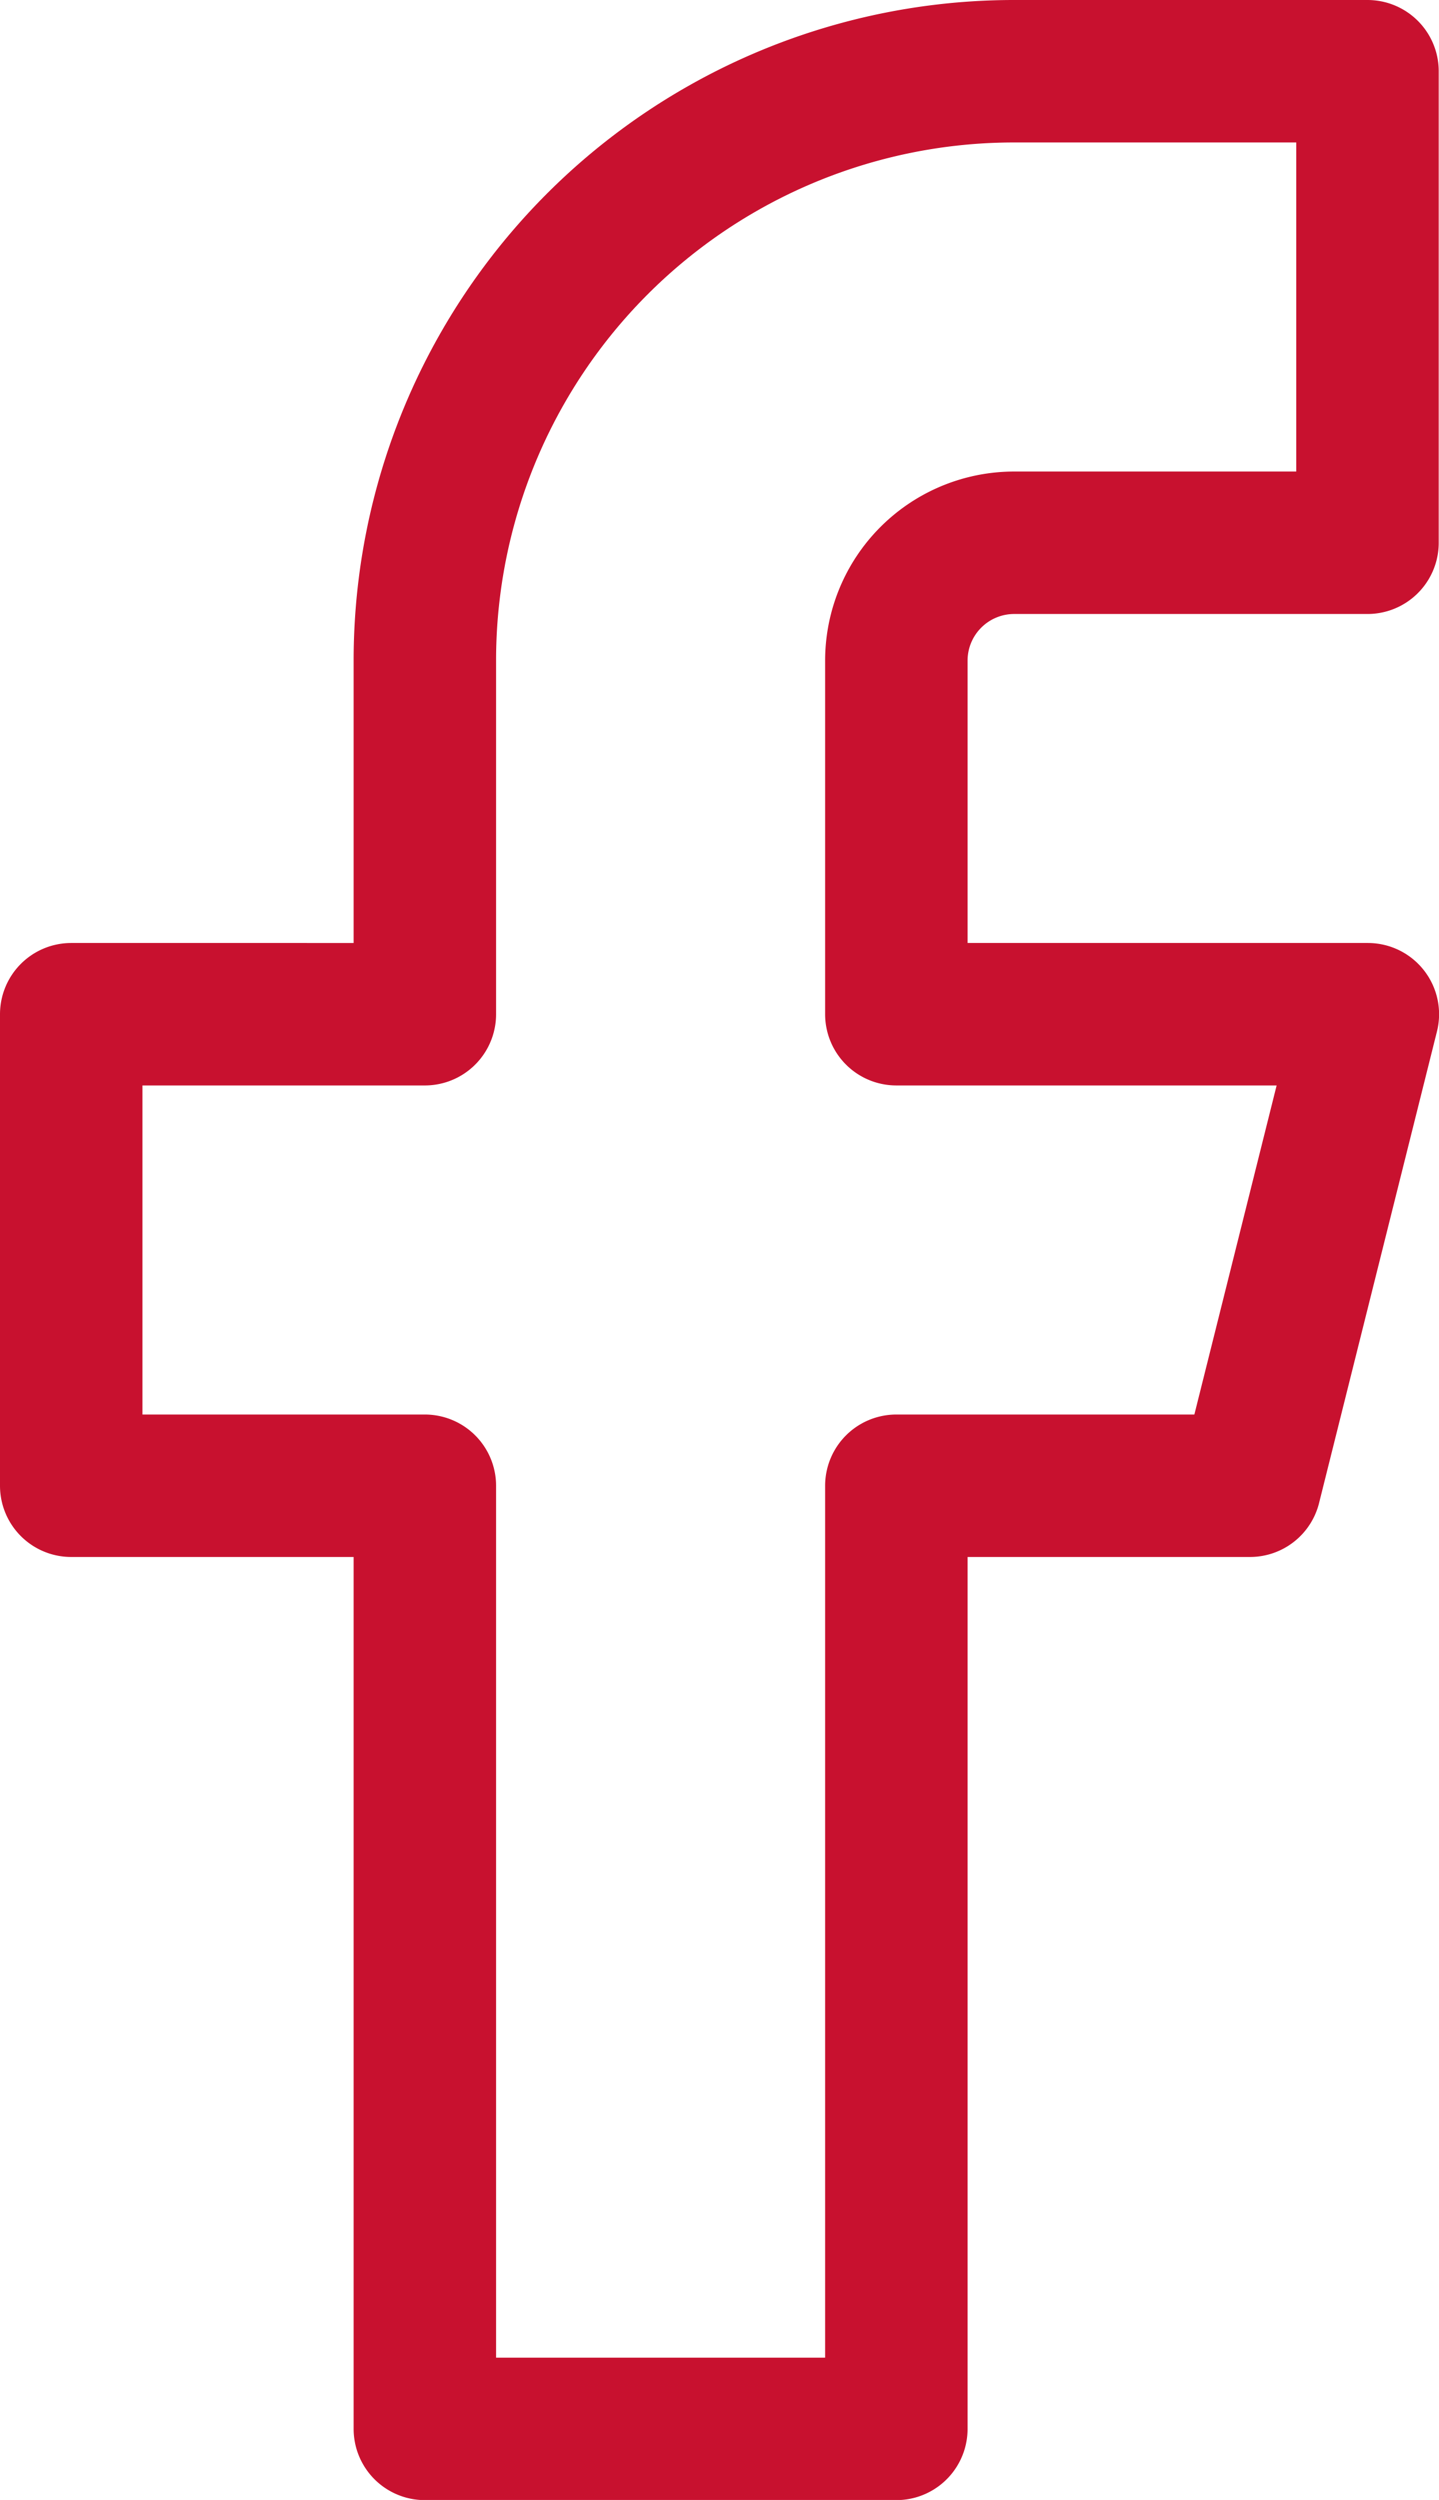 <svg xmlns="http://www.w3.org/2000/svg" width="20.204" height="35.098" viewBox="0 0 20.204 35.098">
  <path id="Icon_feather-facebook" data-name="Icon feather-facebook" d="M28.7,3H23.739a8.274,8.274,0,0,0-8.274,8.274v4.965H10.5v6.62h4.965V36.1h6.62V22.859h4.965l1.655-6.62h-6.62V11.274A1.655,1.655,0,0,1,23.739,9.62H28.7Z" transform="translate(-9.5 -2)" fill="none" stroke="#c8112f" stroke-linecap="round" stroke-linejoin="round" stroke-width="2"/>
</svg>
